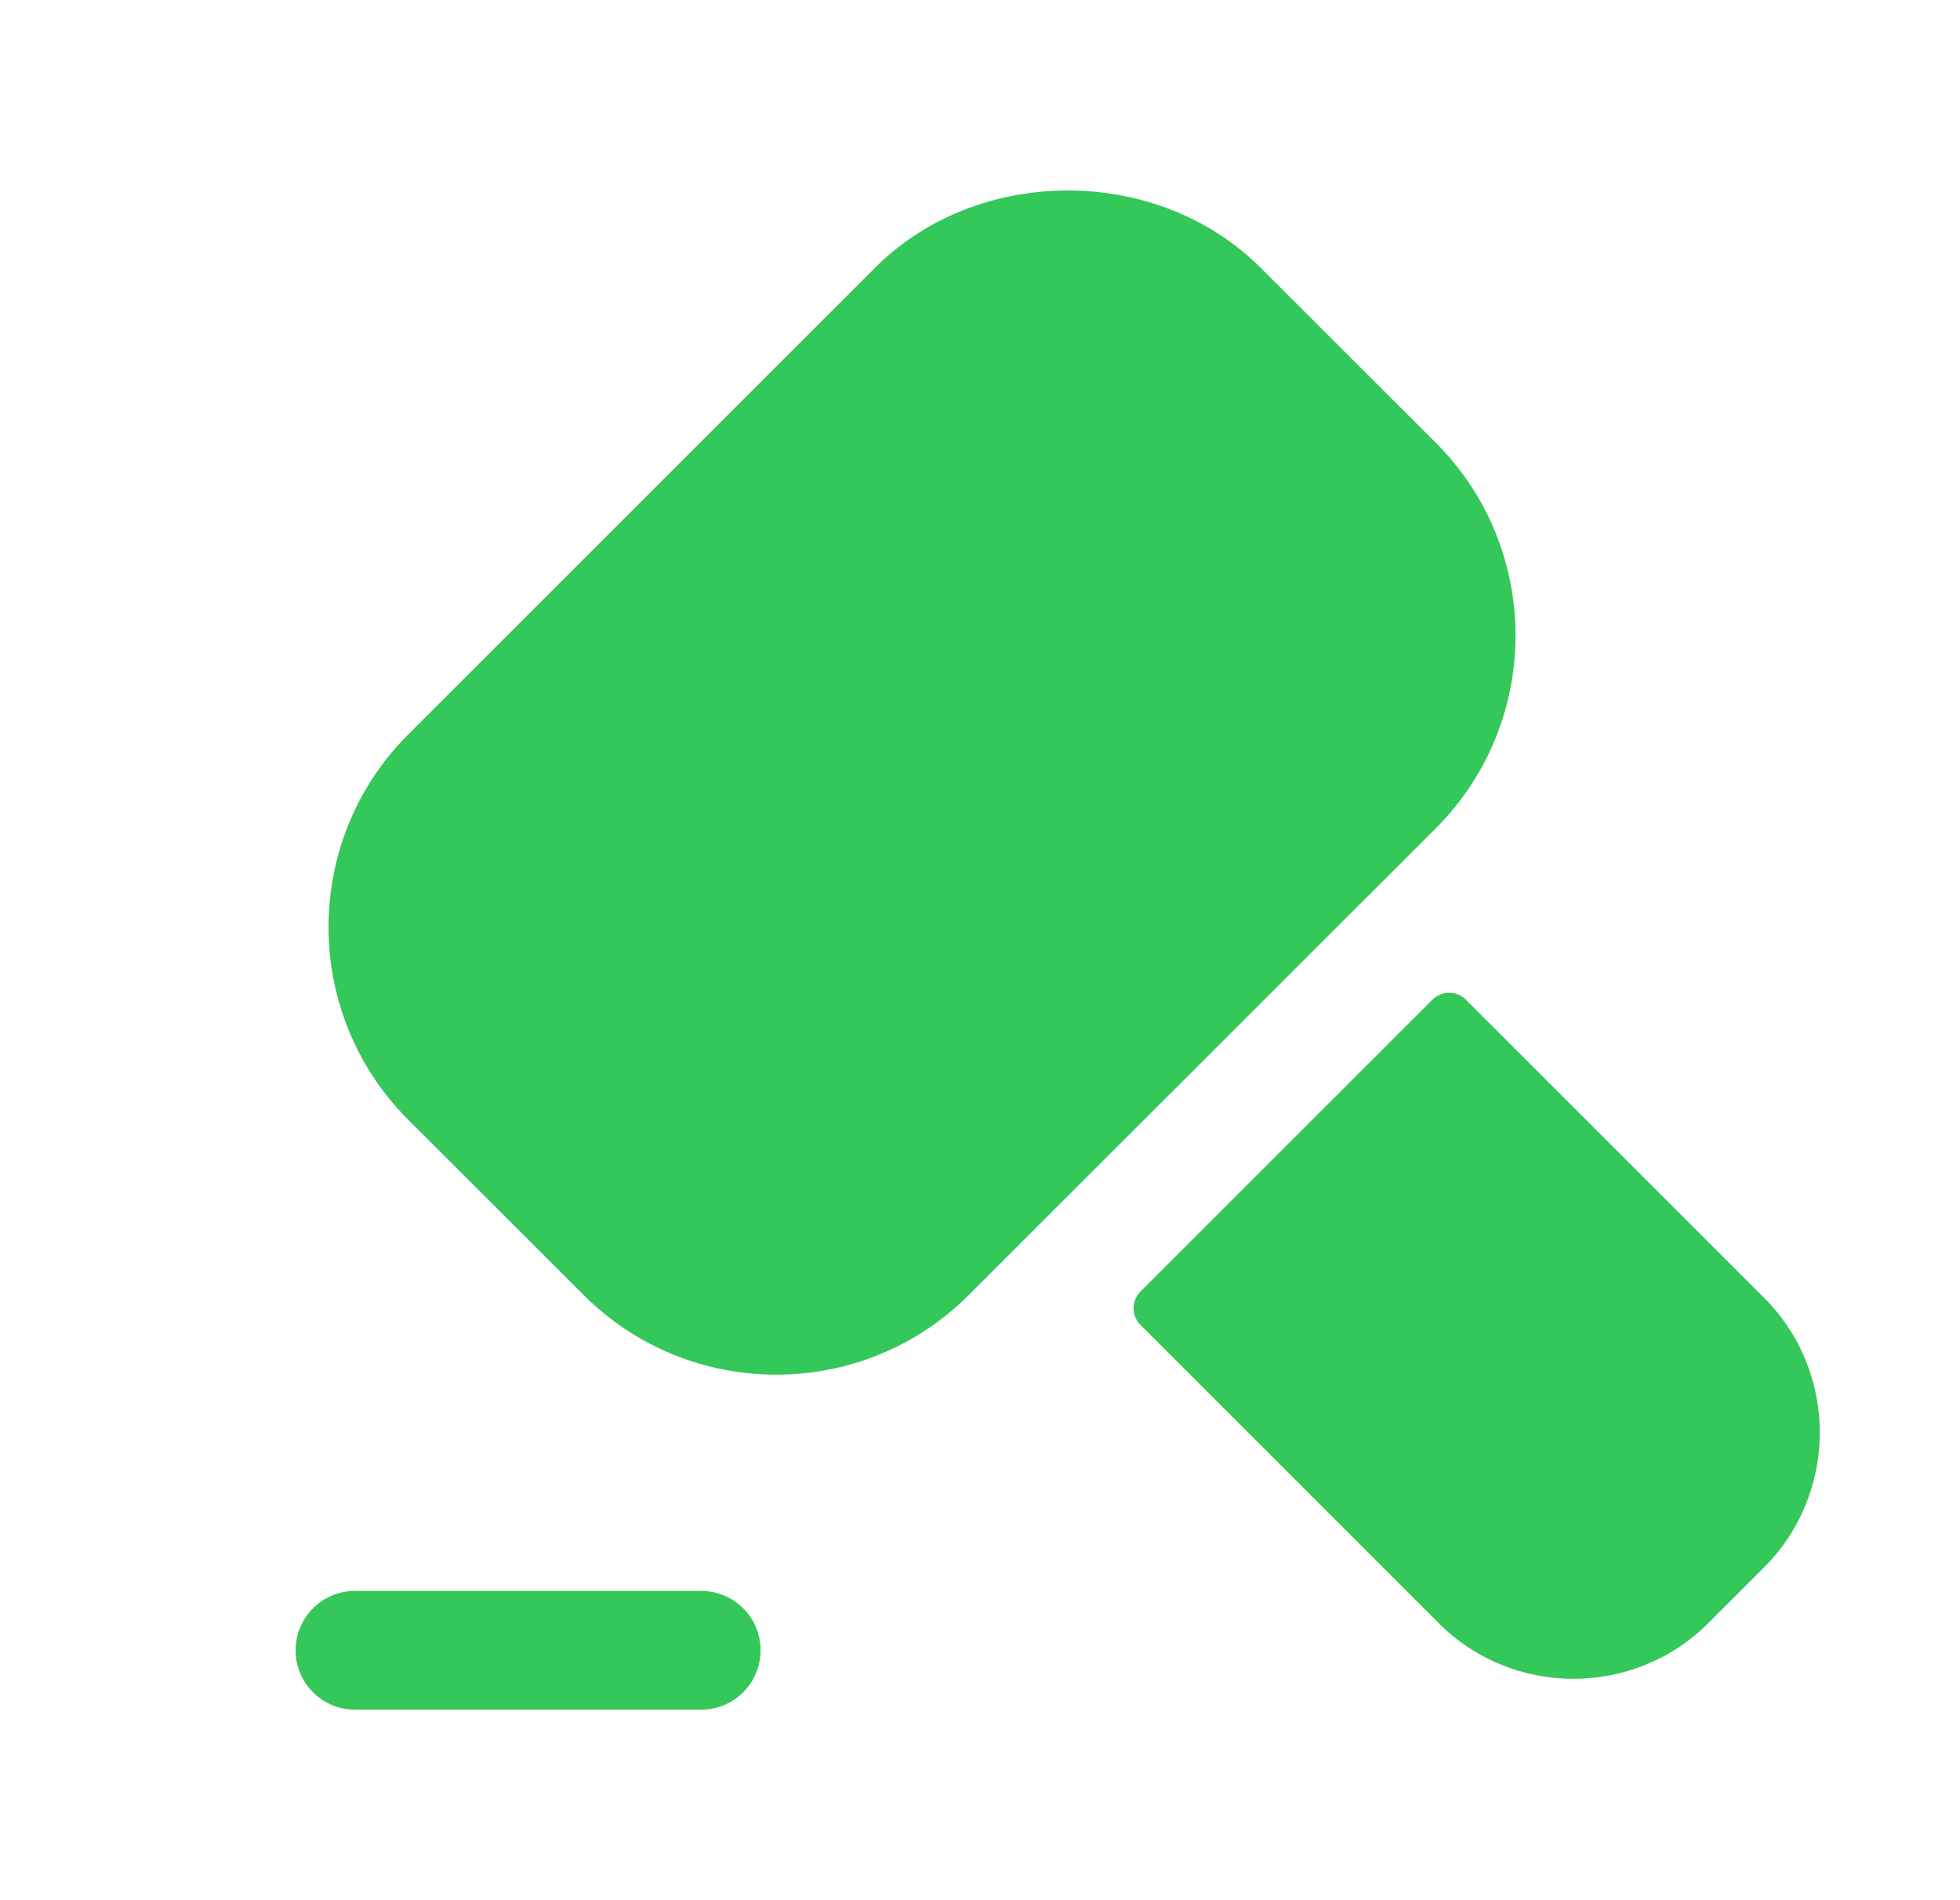 <svg xmlns="http://www.w3.org/2000/svg" fill="none" viewBox="0 0 33 32" height="32" width="33">
<path fill="#34C759" d="M13.069 23.15C11.895 23.15 10.721 22.703 9.826 21.808L6.871 18.855C5.085 17.067 5.085 14.159 6.871 12.37L14.736 4.506C16.467 2.775 19.487 2.775 21.221 4.506L24.177 7.459C25.963 9.248 25.963 12.156 24.177 13.946L16.311 21.808C15.418 22.703 14.243 23.15 13.069 23.15Z"></path>
<path fill="#34C759" d="M19.203 21.749C19.047 21.905 19.047 22.158 19.203 22.314L24.221 27.333C24.847 27.96 25.67 28.272 26.493 28.272C27.315 28.272 28.137 27.959 28.763 27.333L29.699 26.397C30.953 25.144 30.953 23.105 29.699 21.853L24.682 16.836C24.526 16.68 24.273 16.68 24.116 16.836L19.203 21.749Z"></path>
<path fill="#34C759" d="M11.806 28.792H5.977C5.425 28.792 4.977 28.344 4.977 27.792C4.977 27.24 5.425 26.792 5.977 26.792H11.806C12.358 26.792 12.806 27.24 12.806 27.792C12.806 28.344 12.358 28.792 11.806 28.792Z"></path>
</svg>

